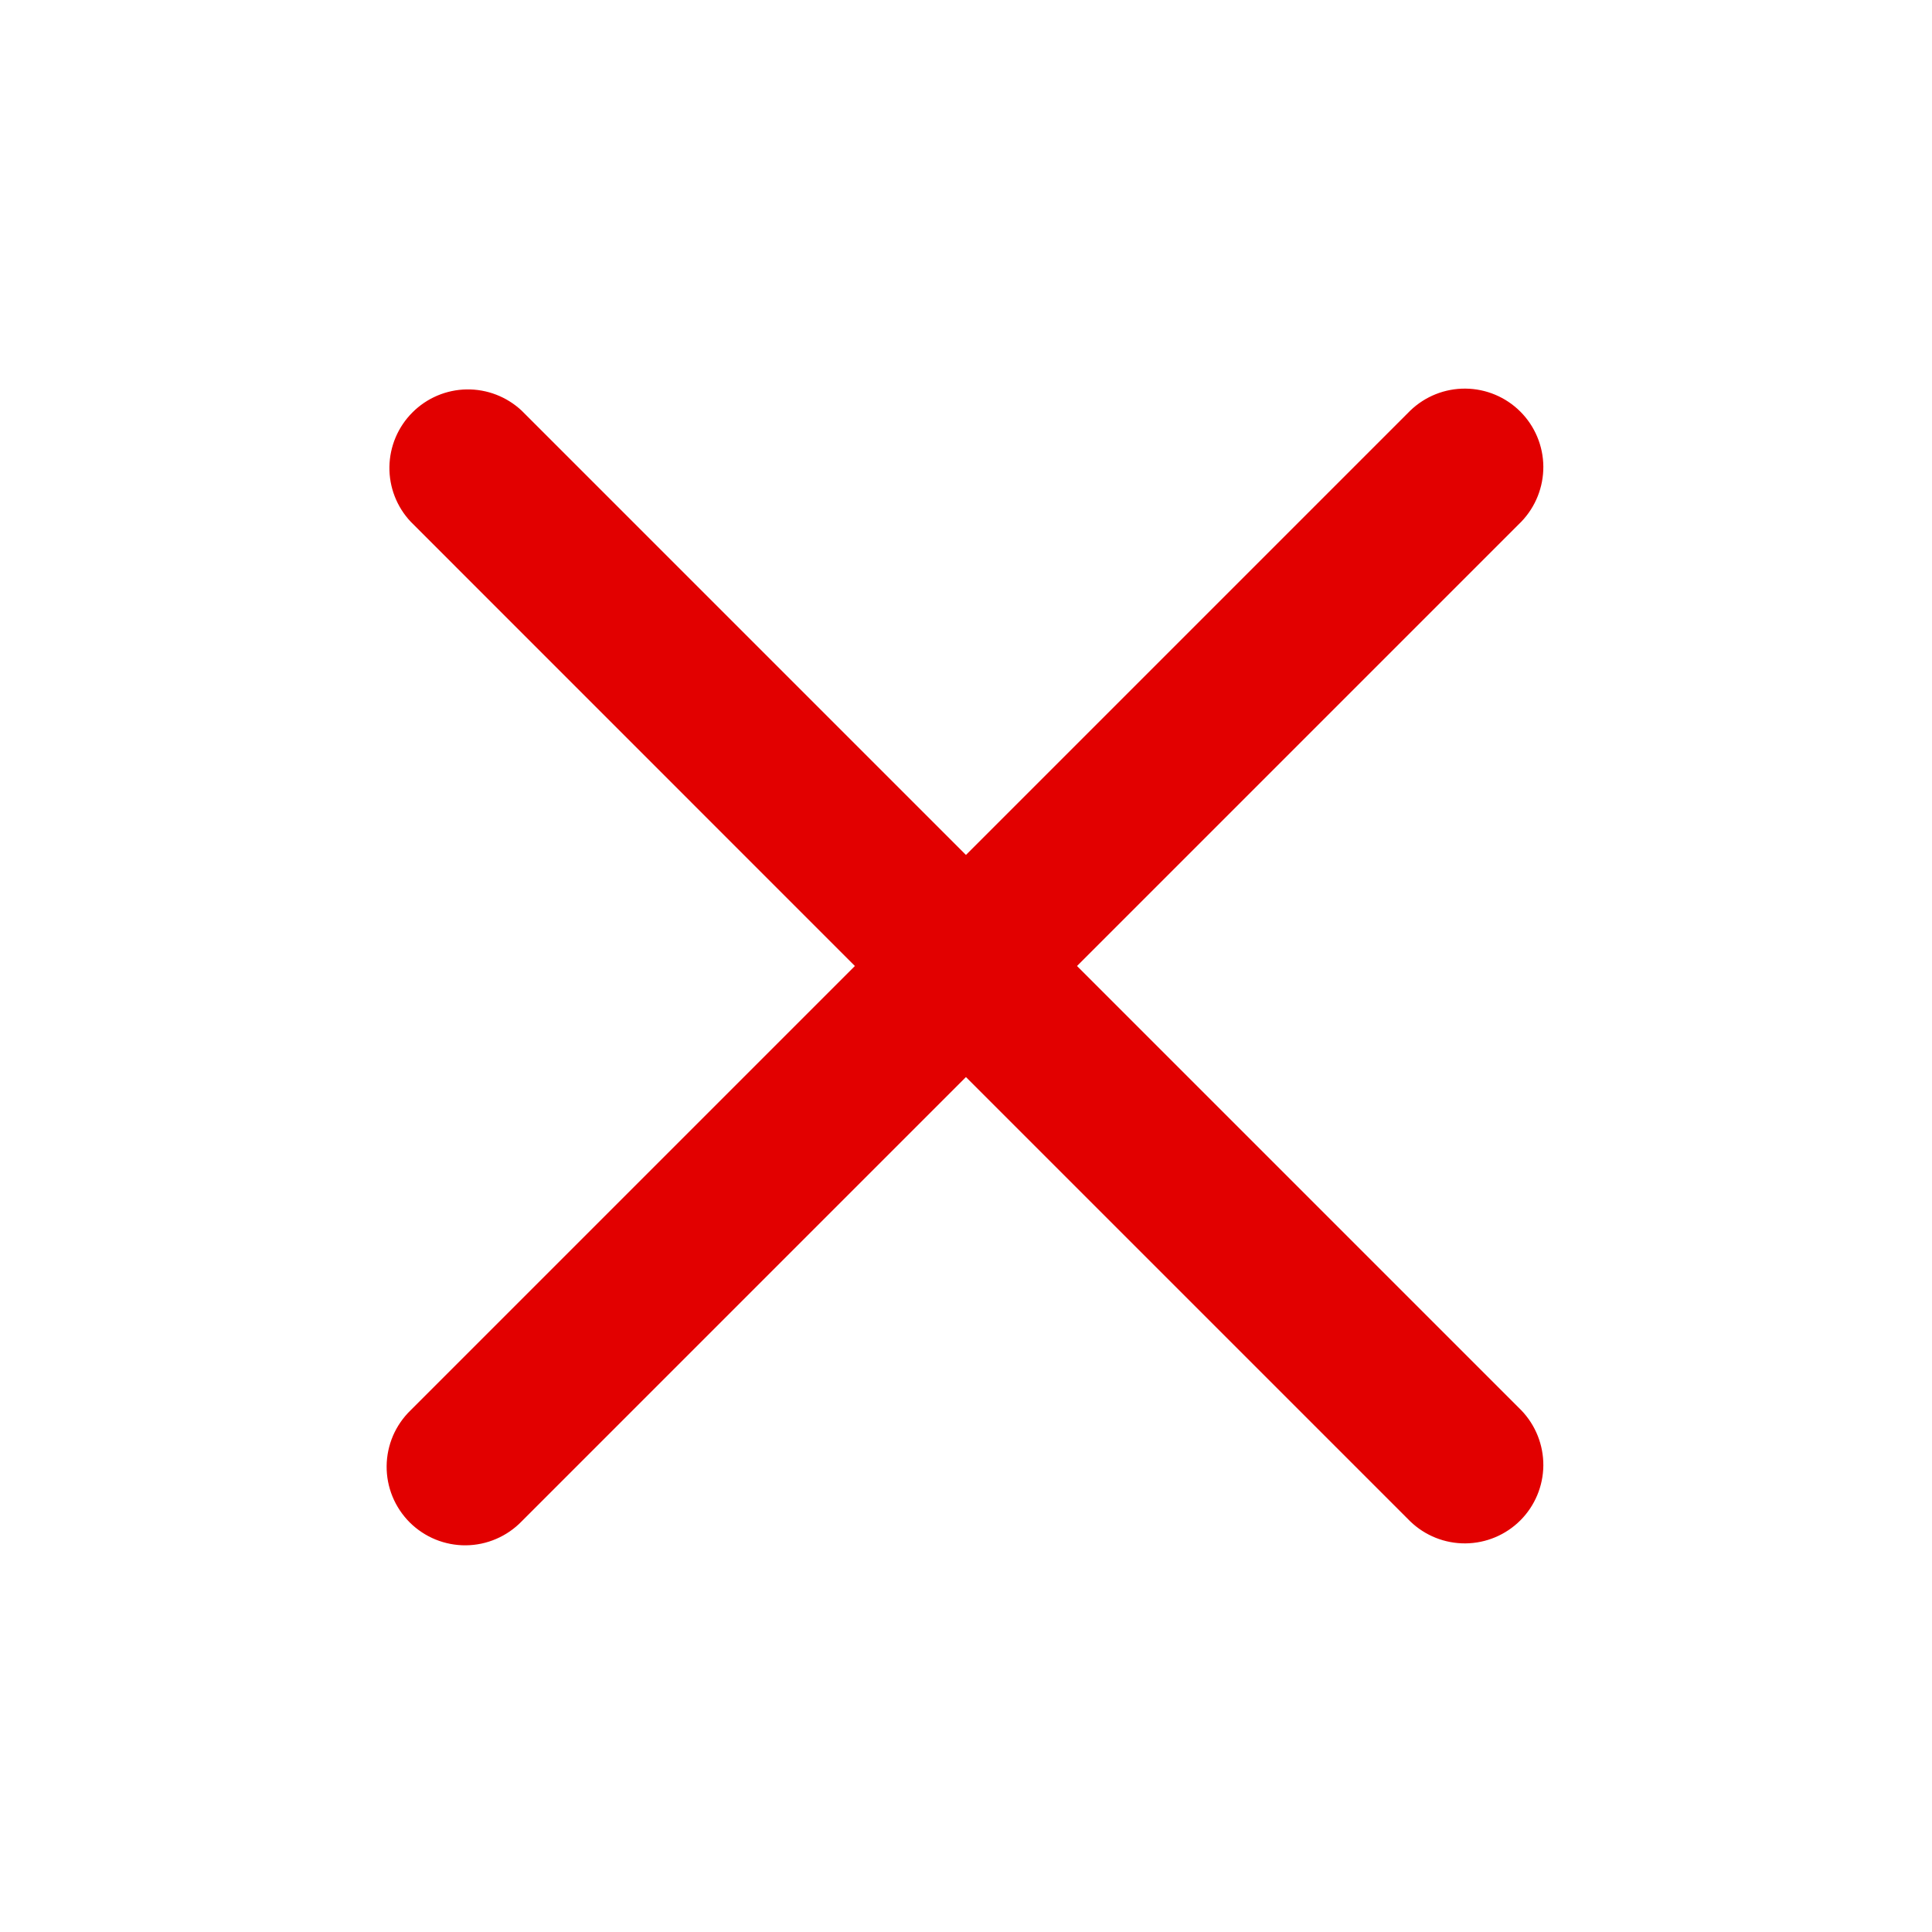 <?xml version="1.0" encoding="UTF-8"?>
<svg xmlns="http://www.w3.org/2000/svg" width="41" height="41" viewBox="0 0 41 41" fill="none">
  <g clip-path="url(#clip0_277_3450)">
    <path fill-rule="evenodd" clip-rule="evenodd" d="M20.499 22.857L29.927 32.285C30.242 32.589 30.663 32.757 31.1 32.753C31.537 32.749 31.955 32.574 32.264 32.265C32.573 31.956 32.748 31.538 32.752 31.101C32.755 30.664 32.587 30.243 32.284 29.928L22.856 20.5L32.284 11.072C32.587 10.757 32.755 10.336 32.752 9.899C32.748 9.462 32.573 9.044 32.264 8.735C31.955 8.426 31.537 8.251 31.1 8.247C30.663 8.243 30.242 8.411 29.927 8.715L20.499 18.143L11.071 8.715C10.755 8.419 10.336 8.257 9.903 8.264C9.471 8.271 9.058 8.446 8.752 8.753C8.446 9.059 8.271 9.472 8.264 9.905C8.257 10.338 8.419 10.756 8.716 11.072L18.142 20.5L8.714 29.928C8.555 30.082 8.428 30.266 8.34 30.469C8.253 30.673 8.207 30.891 8.205 31.113C8.203 31.334 8.245 31.553 8.329 31.758C8.413 31.963 8.537 32.149 8.693 32.306C8.85 32.462 9.036 32.586 9.241 32.67C9.445 32.753 9.665 32.796 9.886 32.794C10.107 32.792 10.326 32.746 10.53 32.658C10.733 32.571 10.917 32.444 11.071 32.285L20.499 22.857Z" fill="#E20000"></path>
  </g>
  <defs>
    <clipPath id="clip0_277_3450">
      <rect width="39.3" height="39.3" fill="white" transform="translate(0.85 0.85)"></rect>
    </clipPath>
  </defs>
</svg>
